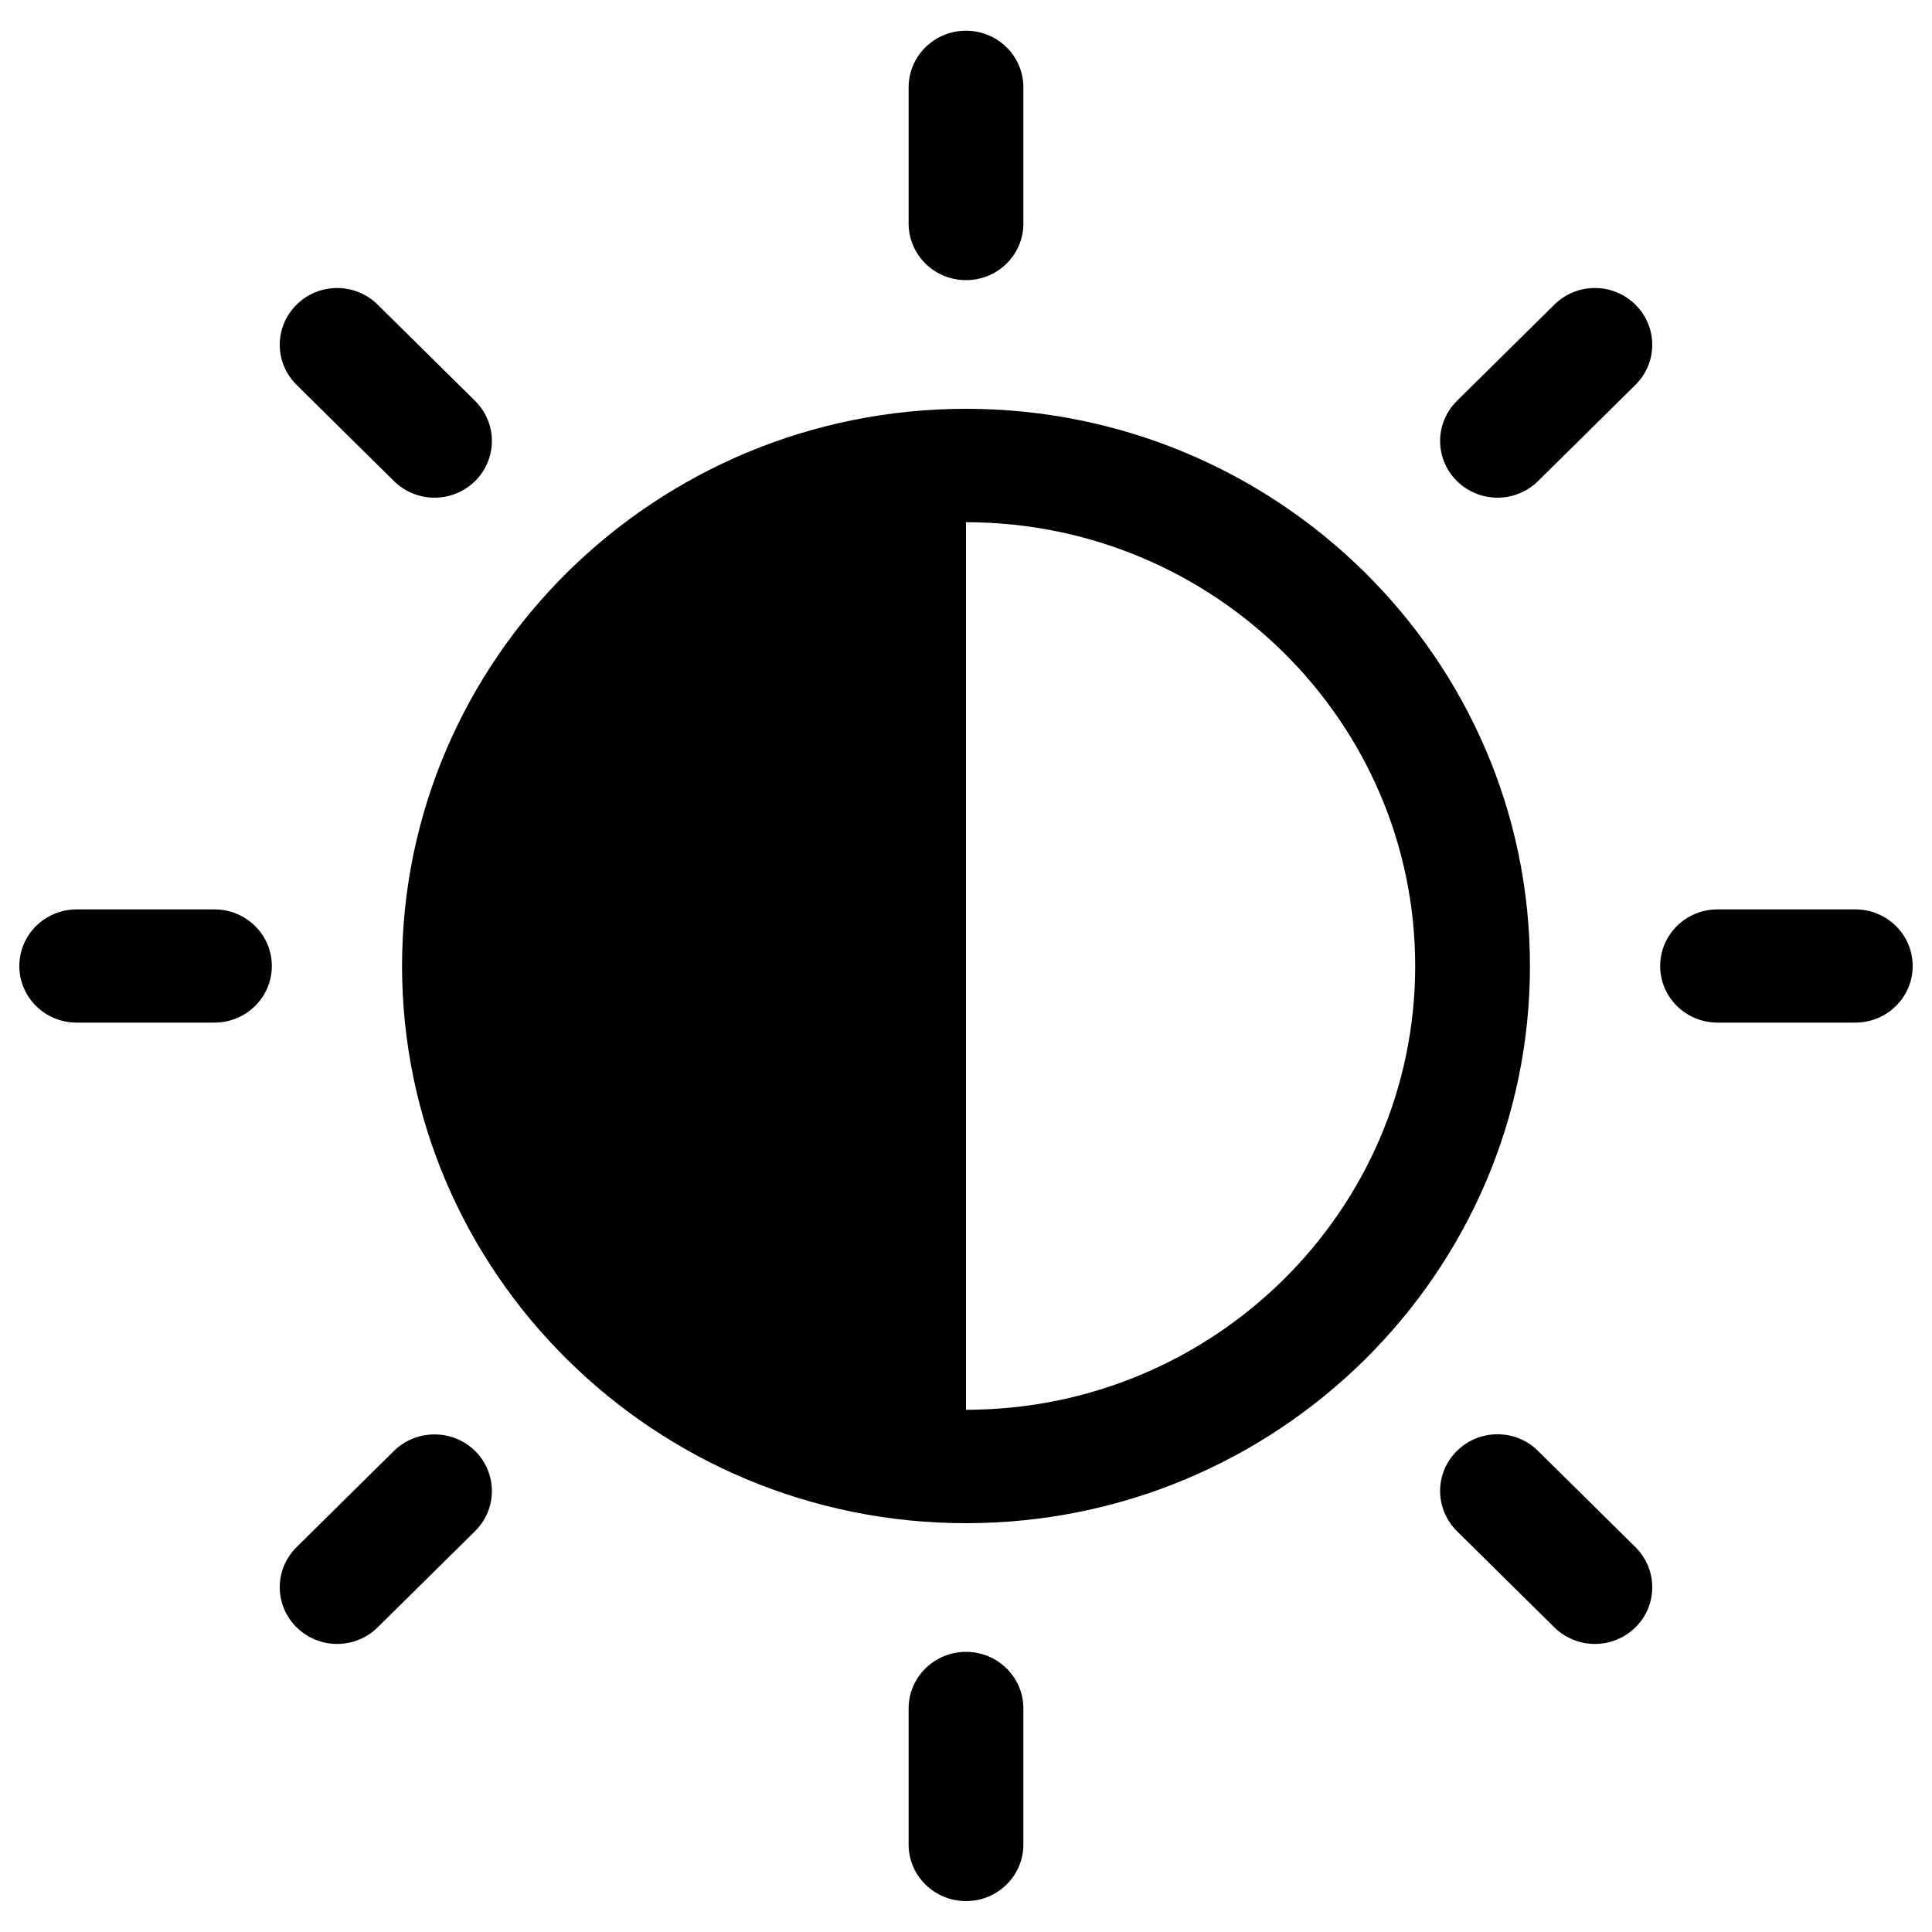<?xml version="1.0" encoding="utf-8"?>
<!-- Svg Vector Icons : http://www.onlinewebfonts.com/icon -->
<!DOCTYPE svg PUBLIC "-//W3C//DTD SVG 1.1//EN" "http://www.w3.org/Graphics/SVG/1.1/DTD/svg11.dtd">
<svg version="1.1" xmlns="http://www.w3.org/2000/svg" xmlns:xlink="http://www.w3.org/1999/xlink" x="0px" y="0px" viewBox="0 0 1000 1000" enable-background="new 0 0 1000 1000" xml:space="preserve">
<g><path d="M500,211.6C339,211.6,208.1,341,208.1,500c0,159,131,288.4,291.9,288.4c161,0,291.9-129.4,291.9-288.4C791.9,341,661,211.6,500,211.6z M500,729.7V270.3c128.2,0,232.5,103.1,232.5,229.7S628.2,729.7,500,729.7z"/><path d="M500,145c16.4,0,29.7-13.1,29.7-29.3V45.2c0-16.2-13.3-29.3-29.7-29.3S470.3,29,470.3,45.2v70.4C470.3,131.9,483.6,145,500,145z"/><path d="M500,855c-16.4,0-29.7,13.1-29.7,29.3v70.4c0,16.2,13.3,29.3,29.7,29.3s29.7-13.1,29.7-29.3v-70.4C529.7,868.1,516.4,855,500,855z"/><path d="M960.3,470.7H889c-16.4,0-29.7,13.1-29.7,29.3c0,16.2,13.3,29.3,29.7,29.3h71.3c16.4,0,29.7-13.1,29.7-29.3C990,483.8,976.7,470.7,960.3,470.7z"/><path d="M111,470.7H39.7C23.3,470.7,10,483.8,10,500c0,16.2,13.3,29.3,29.7,29.3H111c16.4,0,29.7-13.1,29.7-29.3C140.7,483.8,127.4,470.7,111,470.7z"/><path d="M804.5,157.7l-50.4,49.8c-11.6,11.5-11.6,30,0,41.5c5.8,5.7,13.4,8.6,21,8.6s15.2-2.9,21-8.6l50.4-49.8c11.6-11.5,11.6-30,0-41.5C834.9,146.2,816.1,146.2,804.5,157.7z"/><path d="M203.9,751l-50.4,49.8c-11.6,11.5-11.6,30,0,41.5c5.8,5.7,13.4,8.6,21,8.6c7.6,0,15.2-2.9,21-8.6l50.4-49.8c11.6-11.5,11.6-30,0-41.5C234.3,739.6,215.5,739.6,203.9,751z"/><path d="M796.1,751c-11.6-11.5-30.4-11.5-42,0c-11.6,11.4-11.6,30,0,41.5l50.4,49.8c5.8,5.7,13.4,8.6,21,8.6c7.6,0,15.2-2.9,21-8.6c11.6-11.4,11.6-30,0-41.5L796.1,751z"/><path d="M203.9,249c5.8,5.7,13.4,8.6,21,8.6c7.6,0,15.2-2.9,21-8.6c11.6-11.5,11.6-30,0-41.5l-50.4-49.8c-11.6-11.5-30.4-11.5-42,0c-11.6,11.5-11.6,30,0,41.5L203.9,249z"/></g>
</svg>